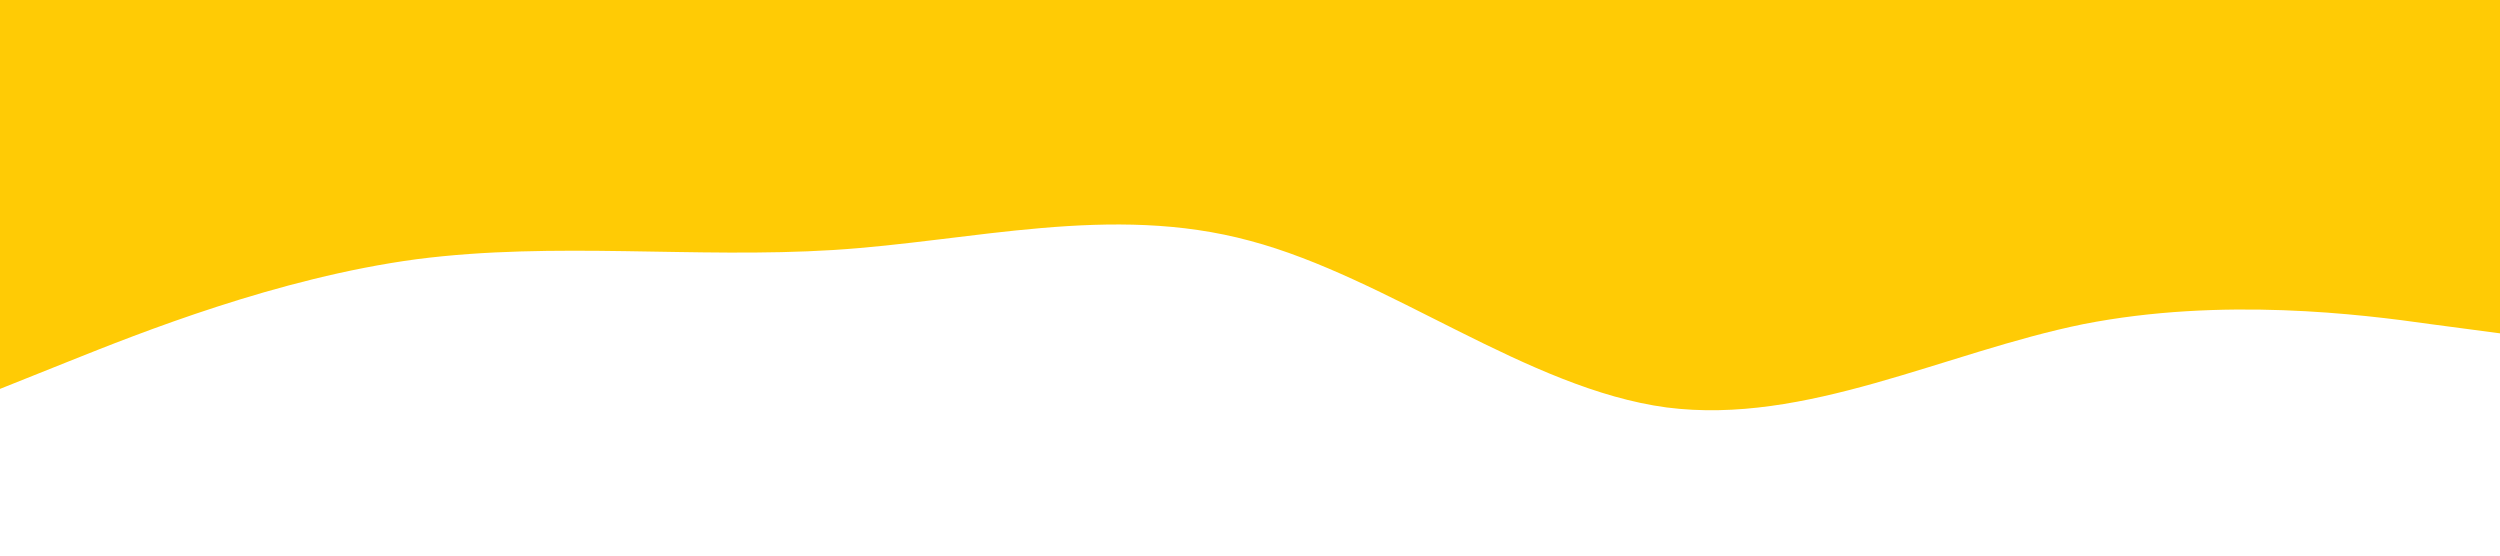 <?xml version="1.0" standalone="no"?><svg xmlns="http://www.w3.org/2000/svg" viewBox="0 0 1440 320"><path fill="#ffcb05" fill-opacity="1" d="M0,224L40,208C80,192,160,160,240,149.3C320,139,400,149,480,144C560,139,640,117,720,138.7C800,160,880,224,960,234.7C1040,245,1120,203,1200,186.7C1280,171,1360,181,1400,186.7L1440,192L1440,0L1400,0C1360,0,1280,0,1200,0C1120,0,1040,0,960,0C880,0,800,0,720,0C640,0,560,0,480,0C400,0,320,0,240,0C160,0,80,0,40,0L0,0Z"></path></svg>